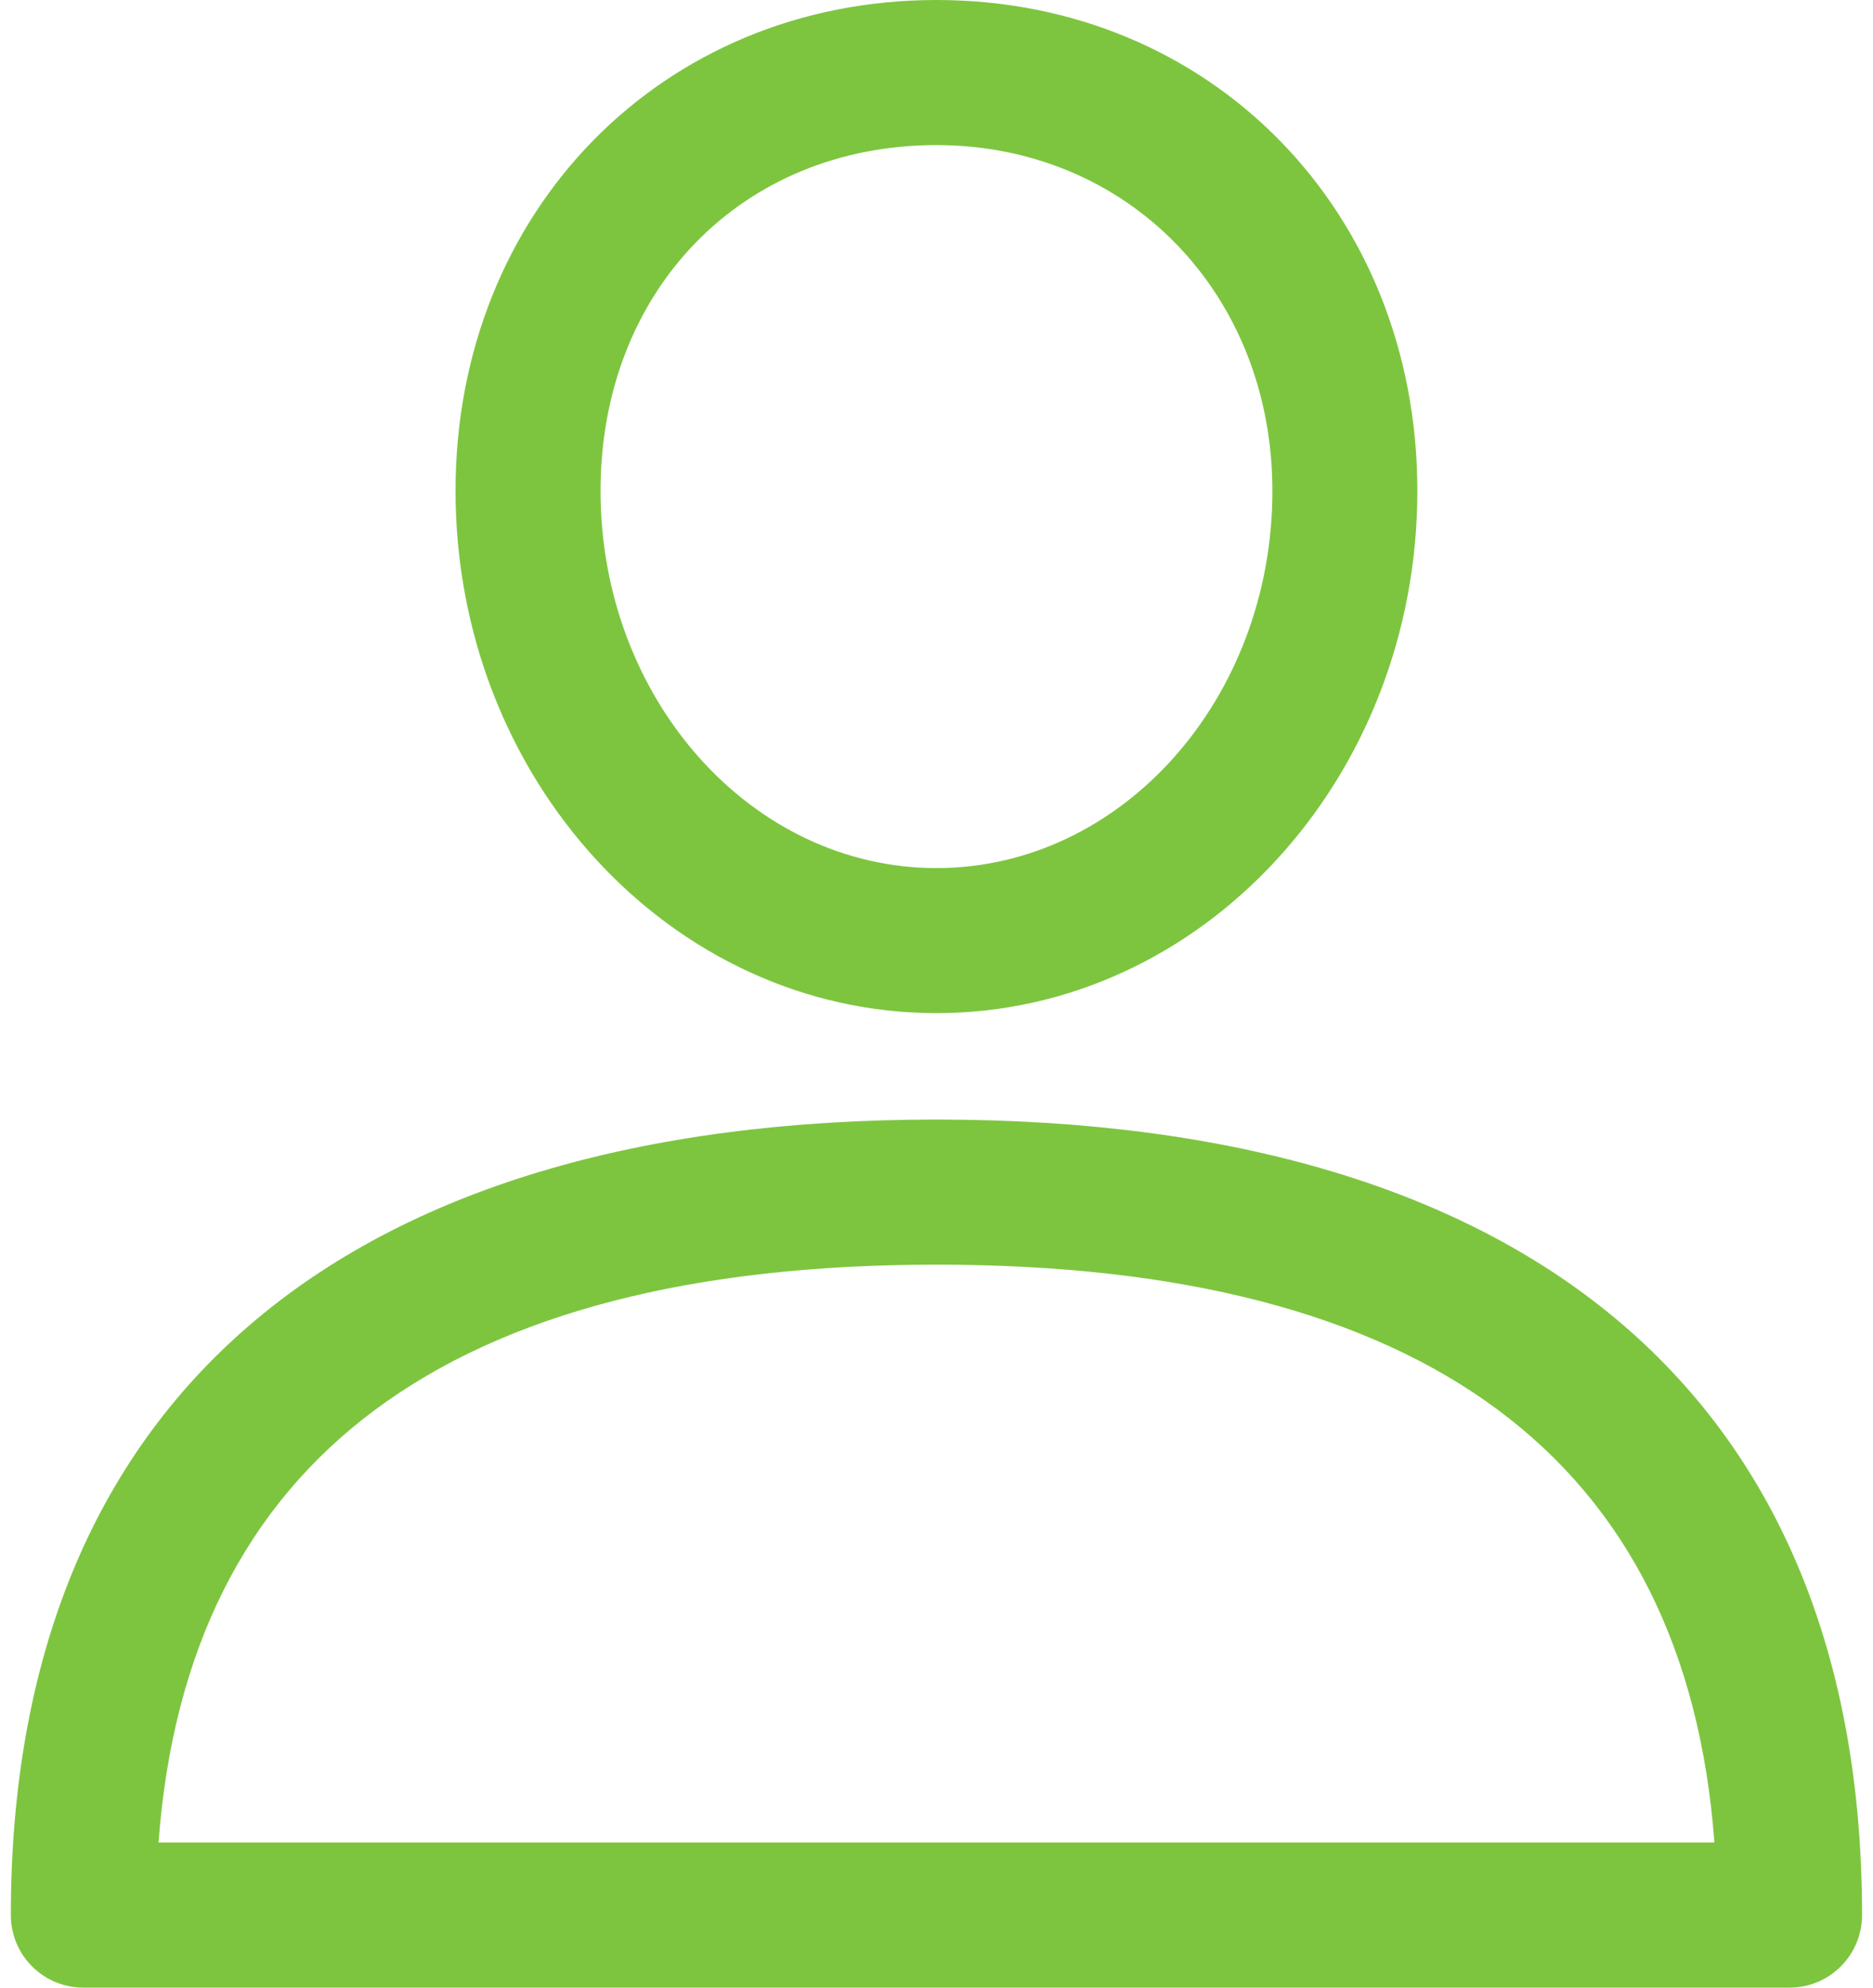 <svg width="33" height="35" viewBox="0 0 33 35" fill="none" xmlns="http://www.w3.org/2000/svg">
	<path d="M16.499 19.714C5.983 19.714 0.191 24.689 0.191 33.723C0.191 34.428 0.763 35 1.469 35H31.53C32.235 35 32.807 34.428 32.807 33.723C32.807 24.689 27.015 19.714 16.499 19.714ZM2.793 32.445C3.295 25.691 7.9 22.269 16.499 22.269C25.099 22.269 29.703 25.691 30.206 32.445H2.793ZM16.499 0C11.669 0 8.026 3.716 8.026 8.643C8.026 13.715 11.827 17.84 16.499 17.84C21.171 17.84 24.972 13.715 24.972 8.644C24.972 3.716 21.33 0 16.499 0ZM16.499 15.286C13.236 15.286 10.581 12.306 10.581 8.644C10.581 5.115 13.07 2.555 16.499 2.555C19.874 2.555 22.418 5.172 22.418 8.644C22.418 12.306 19.763 15.286 16.499 15.286Z" fill="#7DC53F"/>
</svg>